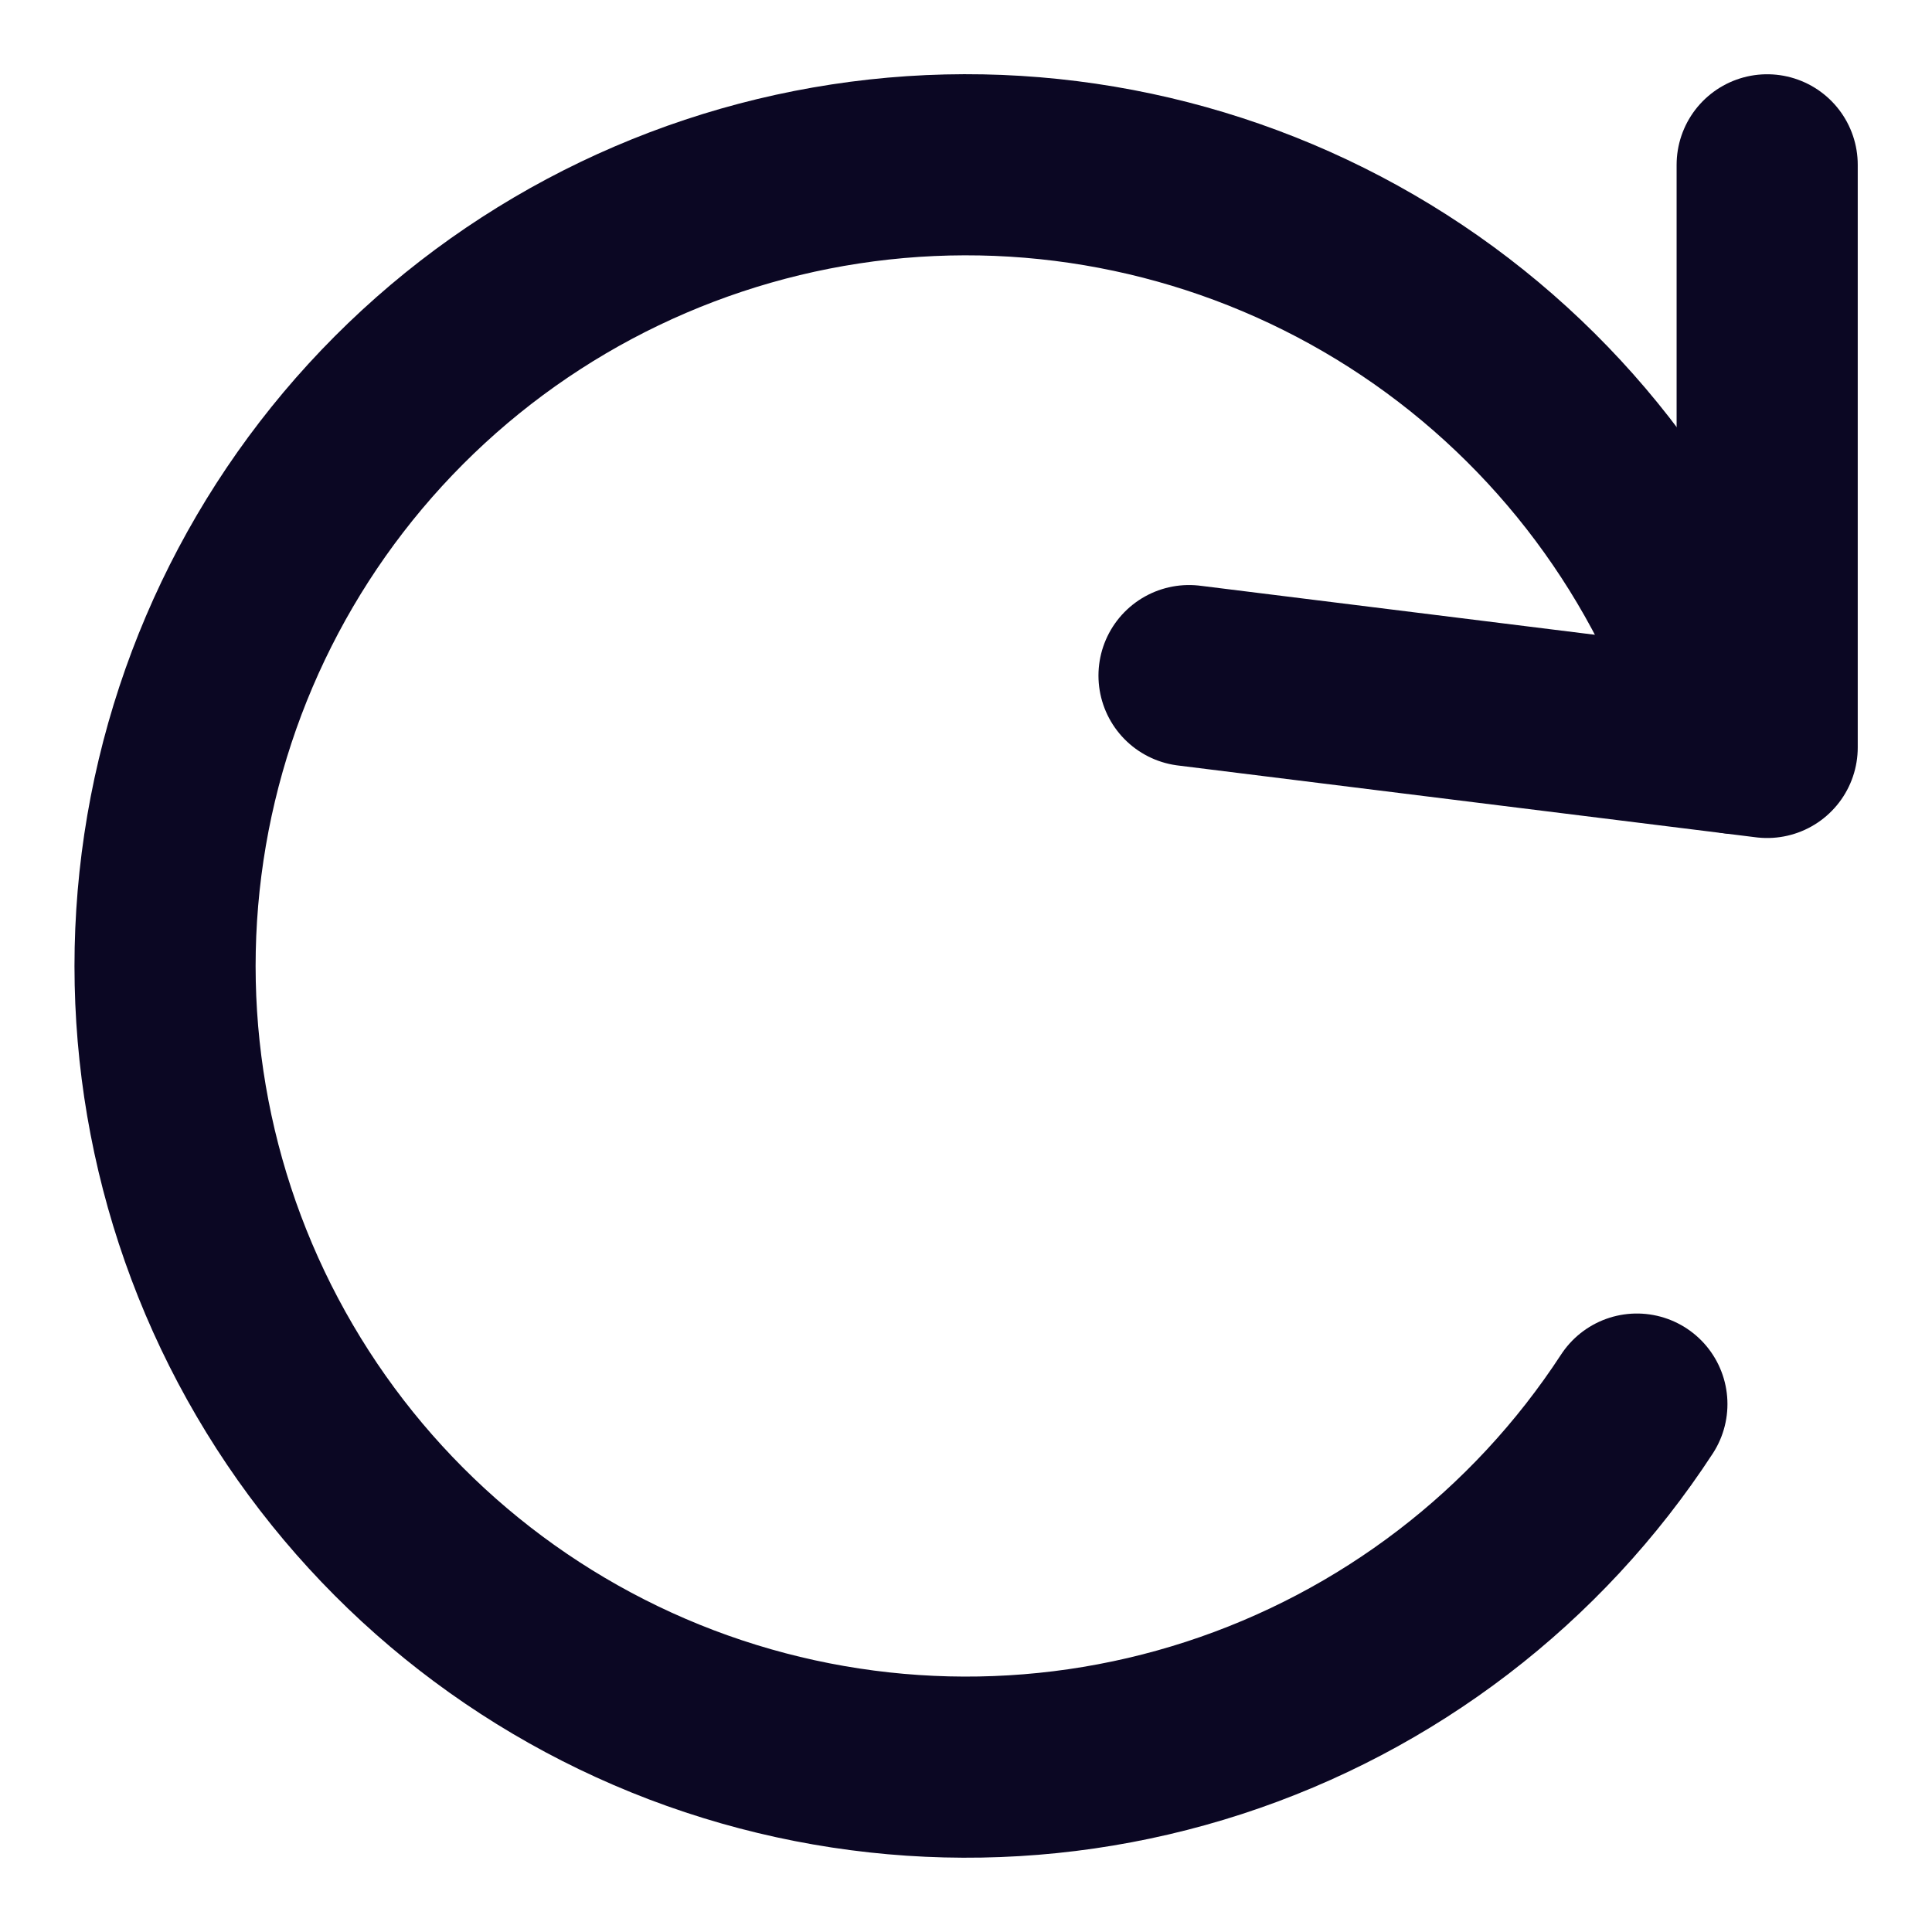 <svg width="16" height="16" viewBox="0 0 16 16" fill="none" xmlns="http://www.w3.org/2000/svg">
<path d="M13.556 11.628C12.729 12.896 11.492 13.842 10.053 14.31C8.613 14.778 7.057 14.739 5.642 14.201C4.227 13.662 3.039 12.656 2.275 11.35C1.51 10.043 1.216 8.514 1.44 7.017C1.664 5.52 2.393 4.145 3.507 3.119C4.62 2.094 6.051 1.48 7.562 1.379C9.072 1.279 10.571 1.698 11.811 2.567C13.05 3.436 13.955 4.703 14.376 6.157" stroke="#0B0723" stroke-width="1.5" stroke-linecap="round" stroke-linejoin="round"/>
<path d="M14.635 1.365V6.19L9.847 5.595" stroke="#0B0723" stroke-width="1.5" stroke-linecap="round" stroke-linejoin="round"/>
</svg>

